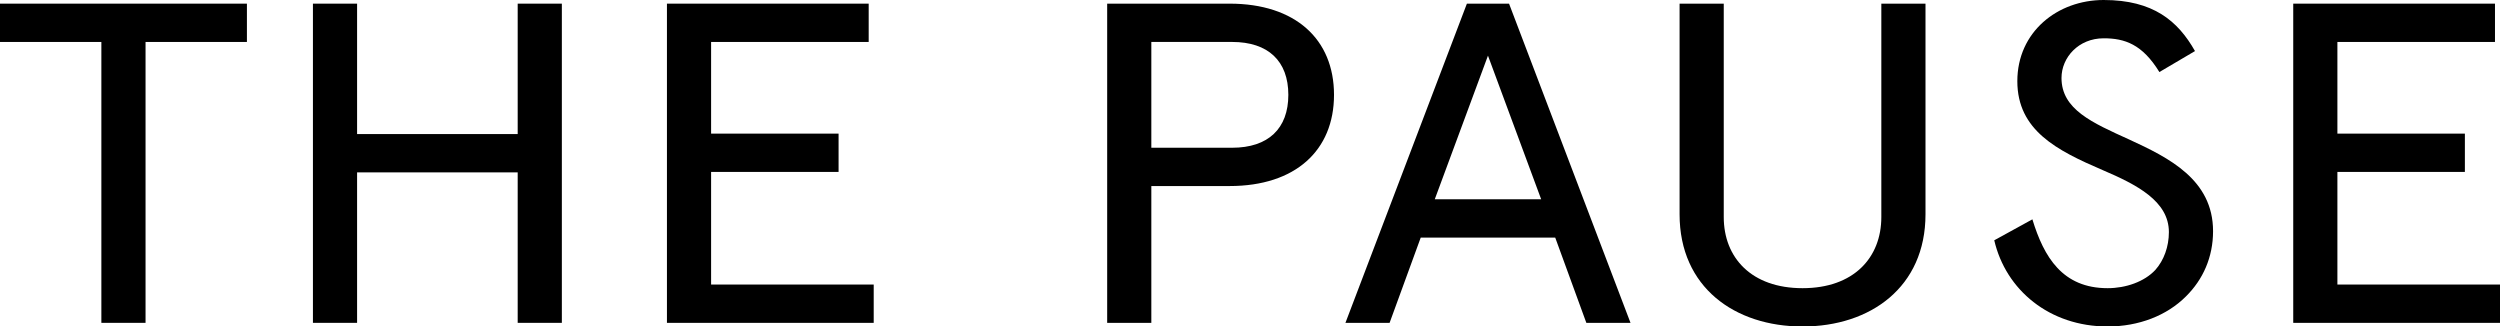 <svg width="268" height="35" viewBox="0 0 268 35" fill="none" xmlns="http://www.w3.org/2000/svg">
<g clip-path="url(#clip0_2_72)">
<path d="M0 0.391H26.469V4.498H15.602V34.609H10.867V4.498H0V0.391Z" fill="#000000"/>
<path d="M60.23 0.391V34.609H55.496V18.479H38.28V34.609H33.546V0.391H38.28V14.372H55.496V0.391H60.23Z" fill="#000000"/>
<path d="M93.123 0.391V4.498H76.23V14.324H89.895V18.43H76.23V30.503H93.661V34.61H71.496V0.391H93.124H93.123Z" fill="#000000"/>
<path d="M123.423 19.944V34.608H118.689V0.391H131.816C138.864 0.391 143.006 4.204 143.006 10.168C143.006 16.131 138.863 19.944 131.816 19.944H123.423ZM138.11 10.168C138.11 6.55 135.958 4.497 132.085 4.497H123.423V15.838H132.085C135.958 15.838 138.11 13.785 138.11 10.167V10.168Z" fill="#000000"/>
<path d="M161.77 0.391L174.79 34.609H170.056L166.72 25.47H152.302L148.965 34.609H144.231L157.251 0.391H161.77ZM153.807 21.363H165.213L159.51 5.964L153.807 21.363H153.807Z" fill="#000000"/>
<path d="M180.052 0.391H184.786V23.268C184.786 27.62 187.747 30.893 193.234 30.893C198.721 30.893 201.679 27.62 201.679 23.268V0.391H206.413V22.975C206.413 30.797 200.495 35 193.234 35C185.972 35 180.051 30.797 180.051 22.975V0.391H180.052Z" fill="#000000"/>
<path d="M231.485 7.723C229.656 4.742 227.772 4.106 225.512 4.106C222.822 4.106 220.993 6.159 220.993 8.358C220.993 11.731 224.276 13.15 228.257 14.958C232.506 16.913 237.24 19.26 237.24 24.783C237.24 27.569 236.164 29.966 234.335 31.774C232.291 33.826 229.278 34.999 225.943 34.999C219.702 34.999 215.022 31.088 213.784 25.76L217.872 23.513C219.111 27.569 221.1 30.893 225.942 30.893C227.879 30.893 229.87 30.209 231.053 28.937C231.967 27.911 232.505 26.445 232.505 24.881C232.505 21.557 229.061 19.797 225.403 18.233C220.508 16.13 216.258 13.98 216.258 8.7C216.258 3.42 220.563 0 225.512 0C230.839 0 233.474 2.249 235.303 5.475L231.485 7.724V7.723Z" fill="#000000"/>
<path d="M267.462 0.391V4.498H250.569V14.324H264.235V18.43H250.569V30.503H268.001V34.61H245.835V0.391H267.463H267.462Z" fill="#000000"/>
</g>
<defs>
<clipPath id="clip0_2_72">
<rect width="268" height="35" fill="white"/>
</clipPath>
</defs>
</svg>
